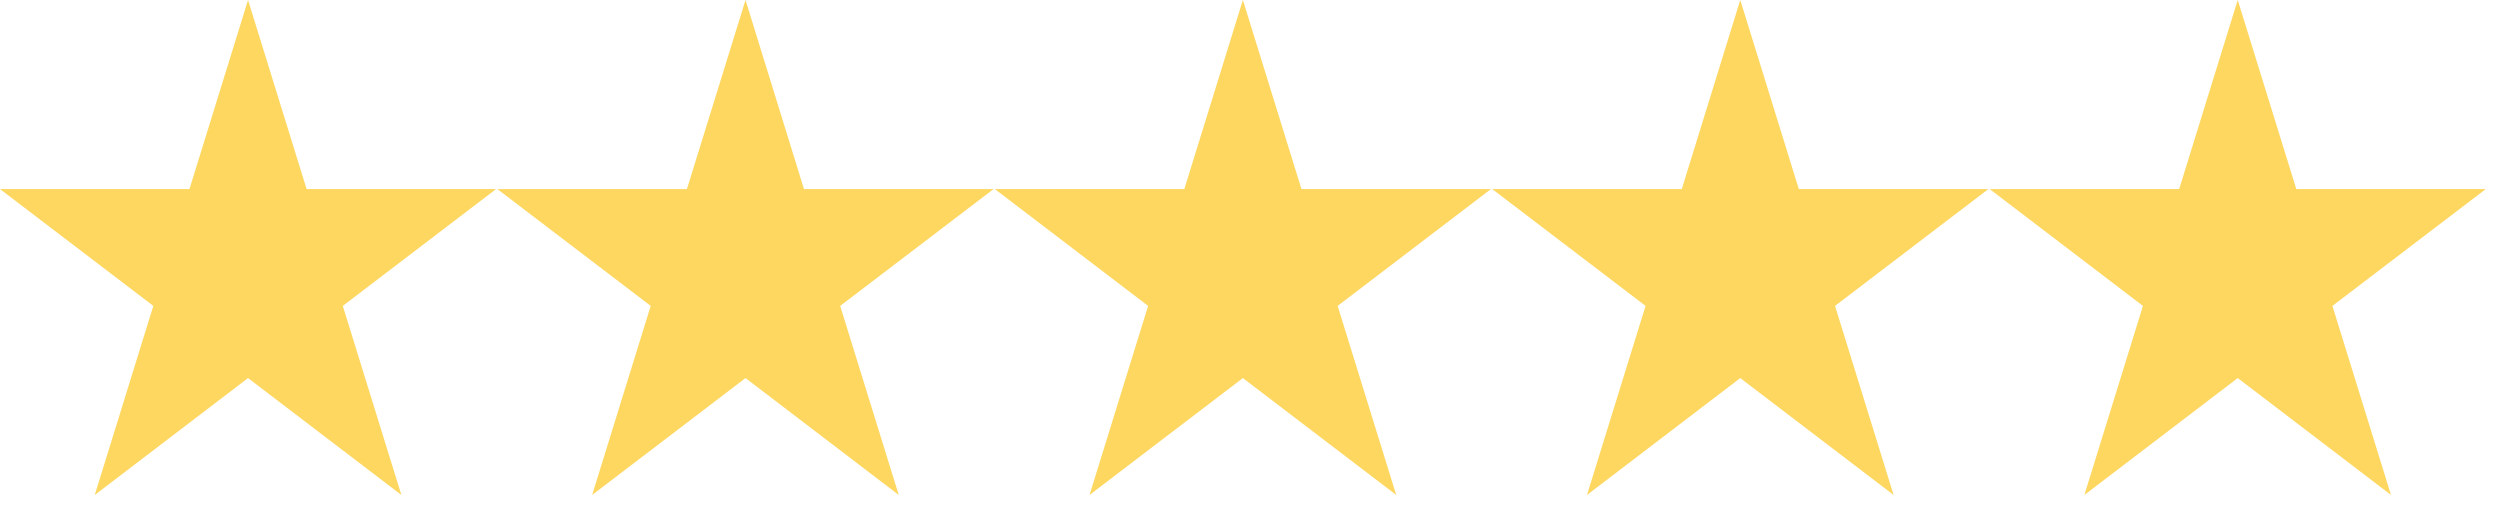 <svg width="84" height="17" viewBox="0 0 84 17" fill="none" xmlns="http://www.w3.org/2000/svg">
<path d="M8.334 0L10.302 6.353H16.668L11.518 10.278L13.486 16.631L8.334 12.703L3.184 16.631L5.152 10.278L0 6.353H6.366L8.334 0ZM25.049 0L27.014 6.353H33.383L28.23 10.278L30.198 16.631L25.049 12.703L19.896 16.631L21.864 10.278L16.712 6.353H23.081L25.049 0ZM41.761 0L43.729 6.353H50.095L44.945 10.278L46.913 16.631L41.761 12.703L36.608 16.631L38.577 10.278L33.427 6.353H39.793L41.761 0ZM58.473 0L60.441 6.353H66.809L61.657 10.278L63.625 16.631L58.473 12.703L53.323 16.631L55.291 10.278L50.139 6.353H56.508L58.473 0ZM75.188 0L77.156 6.353H83.522L78.369 10.278L80.337 16.631L75.188 12.703L70.035 16.631L72.003 10.278L66.854 6.353H73.22L75.188 0Z" fill="#FDD760"/>
</svg>
